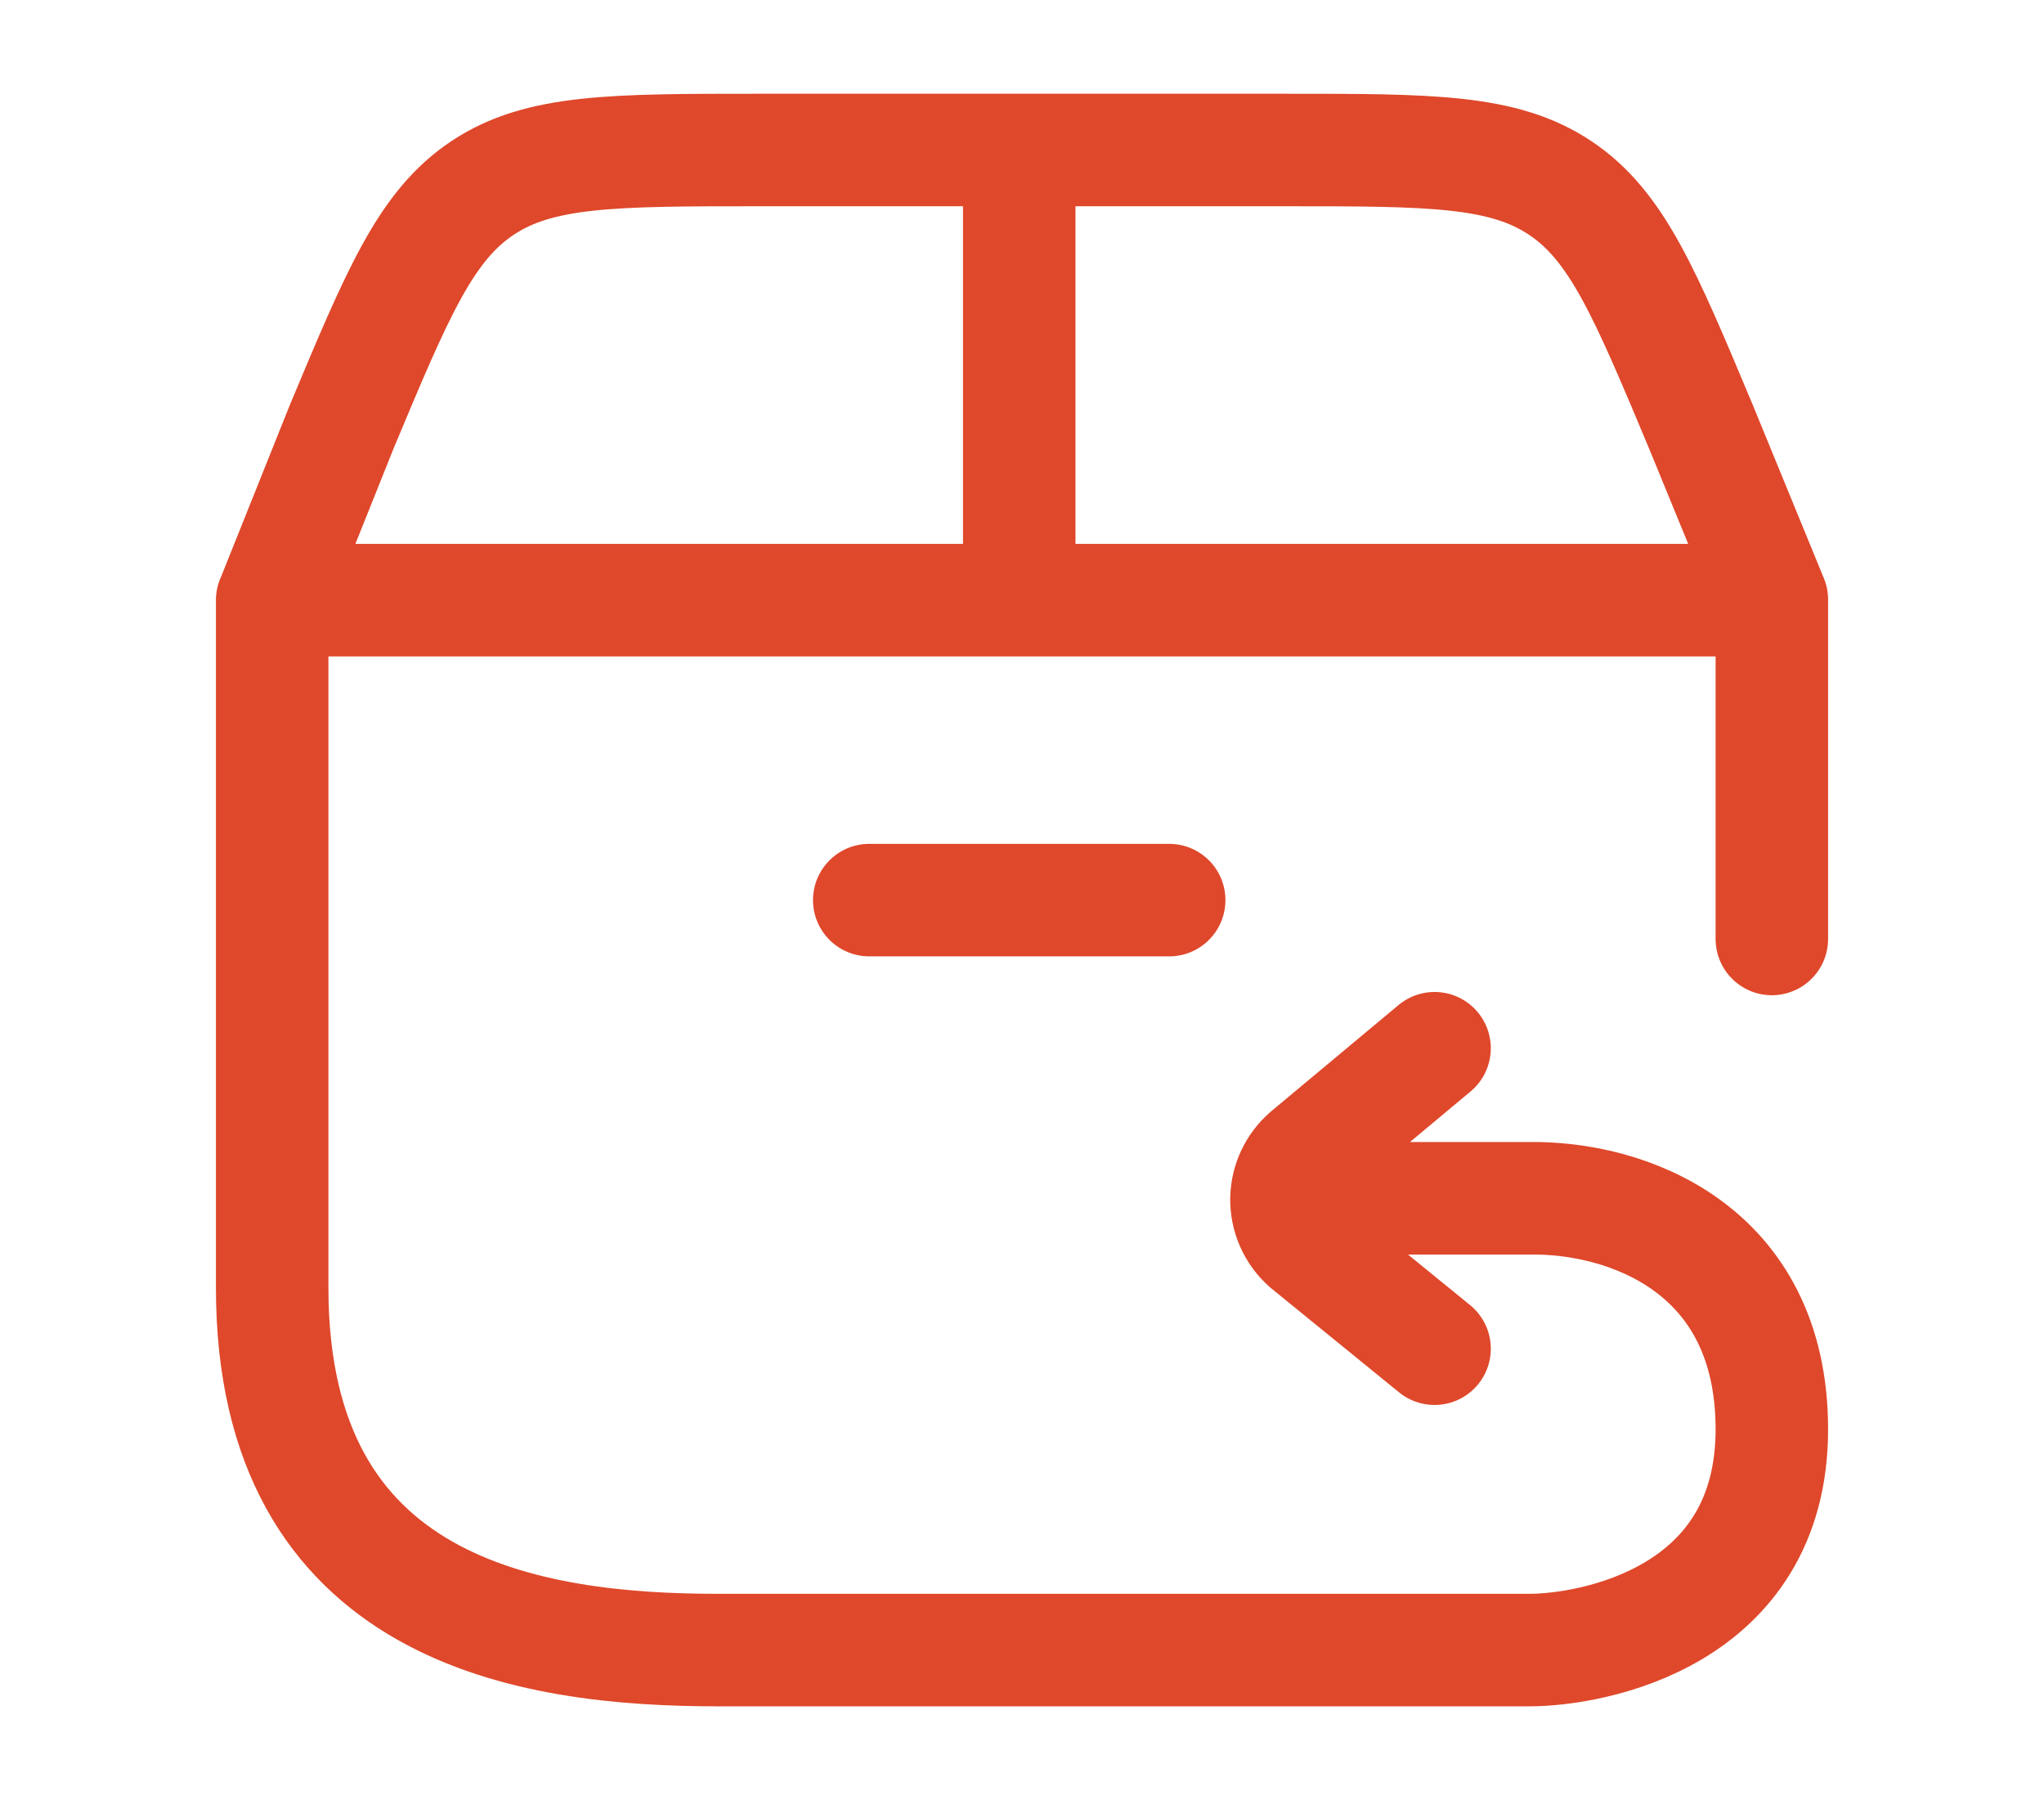 <svg class="mb-3" width="92" height="81" viewBox="0 0 92 91" fill="none" xmlns="http://www.w3.org/2000/svg">
    <path d="M59.373 60.579H71.658C76.504 60.5 83.917 63.051 83.917 72.258C83.917 81.813 74.771 83.417 71.655 83.417H30.629C21.119 83.417 8.084 81.487 8.084 65.103V30.341H83.917V47.468M66.862 52.992L60.408 58.376C60.094 58.652 59.839 58.989 59.661 59.368C59.483 59.746 59.385 60.157 59.373 60.576C59.363 61.022 59.451 61.465 59.631 61.873C59.811 62.282 60.079 62.645 60.416 62.938L66.862 68.182M8.106 30.299L11.598 21.578C14.434 14.795 15.853 11.405 18.727 9.498C21.601 7.591 25.286 7.583 32.654 7.583H59.271C66.642 7.583 70.328 7.583 73.202 9.494C76.076 11.402 77.49 14.791 80.33 21.571L83.917 30.314M45.86 30.337V7.587M38.276 45.504H53.443" stroke="#DF482B" stroke-width="5.688" stroke-linecap="round" stroke-linejoin="round"></path>
</svg>
